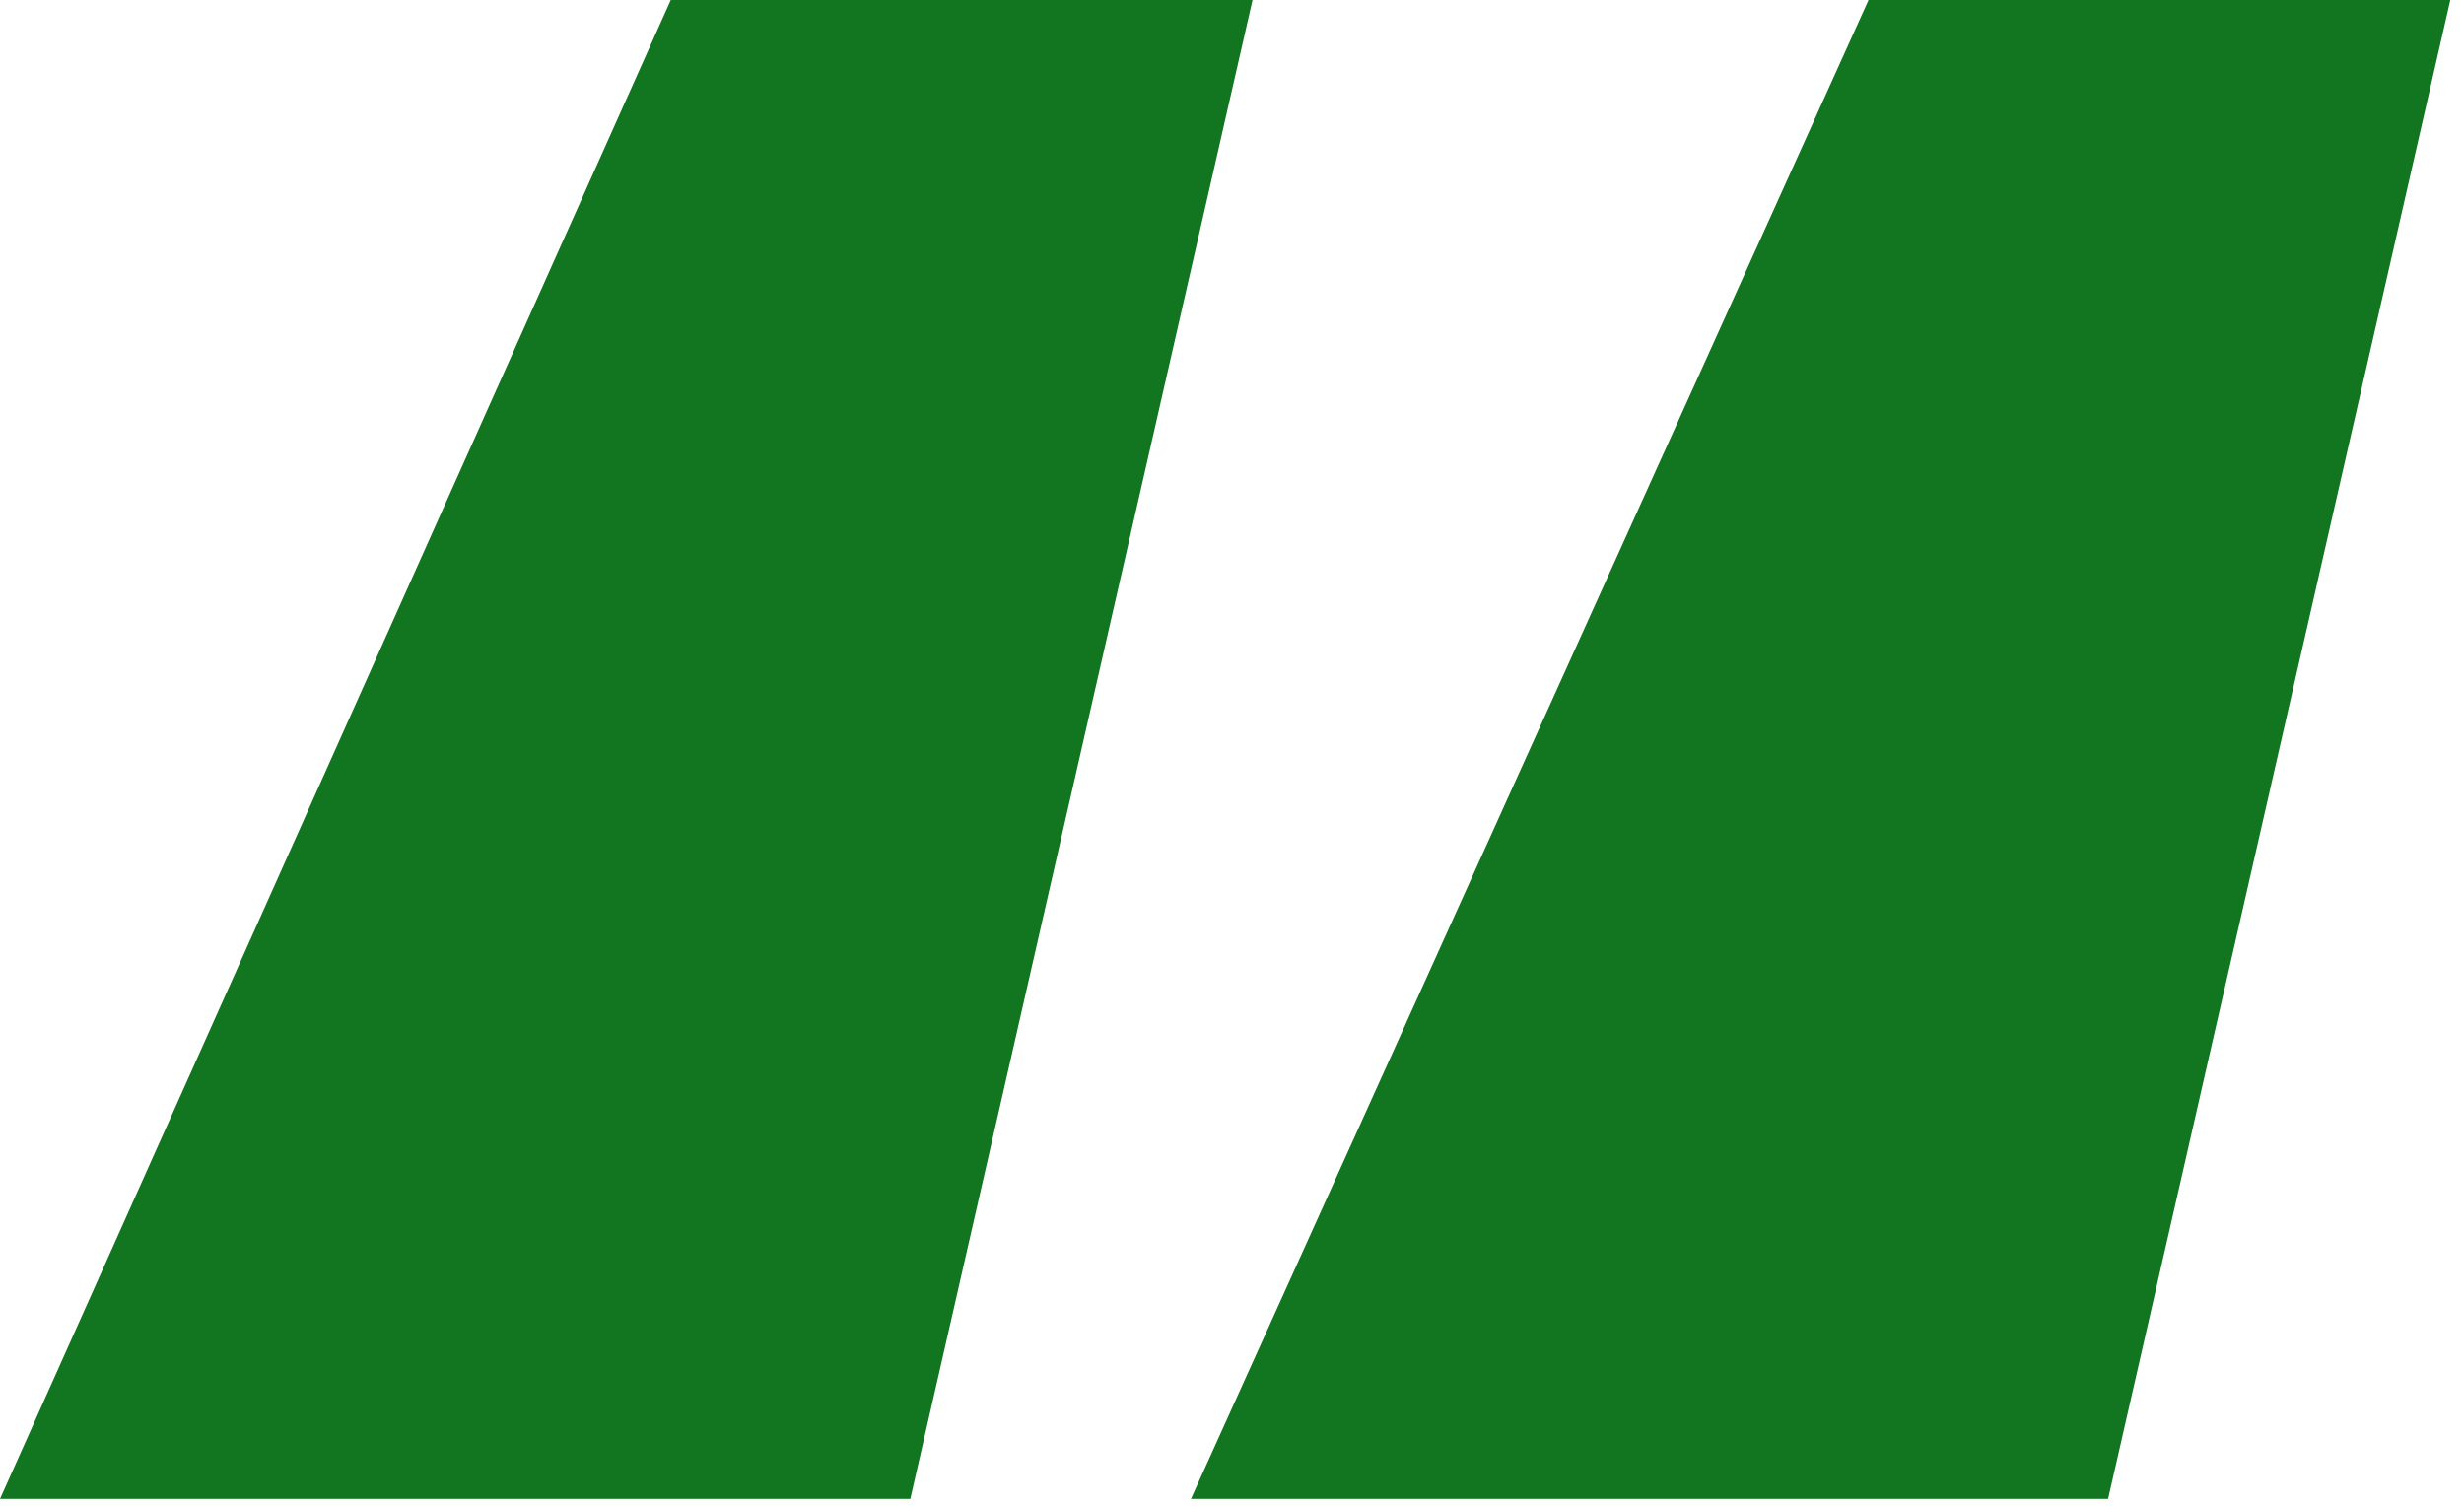 <?xml version="1.0" encoding="UTF-8"?>
<svg xmlns="http://www.w3.org/2000/svg" id="Layer_1" version="1.1" viewBox="0 0 36 22" width="36" height="22" x="0" y="0">
  <!-- Generator: Adobe Illustrator 30.0.0, SVG Export Plug-In . SVG Version: 2.1.1 Build 48)  -->
  <defs>
    <style>
      .st0 {
        fill: #12751f;
        isolation: isolate;
      }
    </style>
  </defs>
  <path class="st0" d="M30.7,21.9h-13.3L27.3,0h8.5l-5,21.9h0ZM13.4,21.9H0L9.8,0h8.5l-5,21.9h.1Z"/>
</svg>
